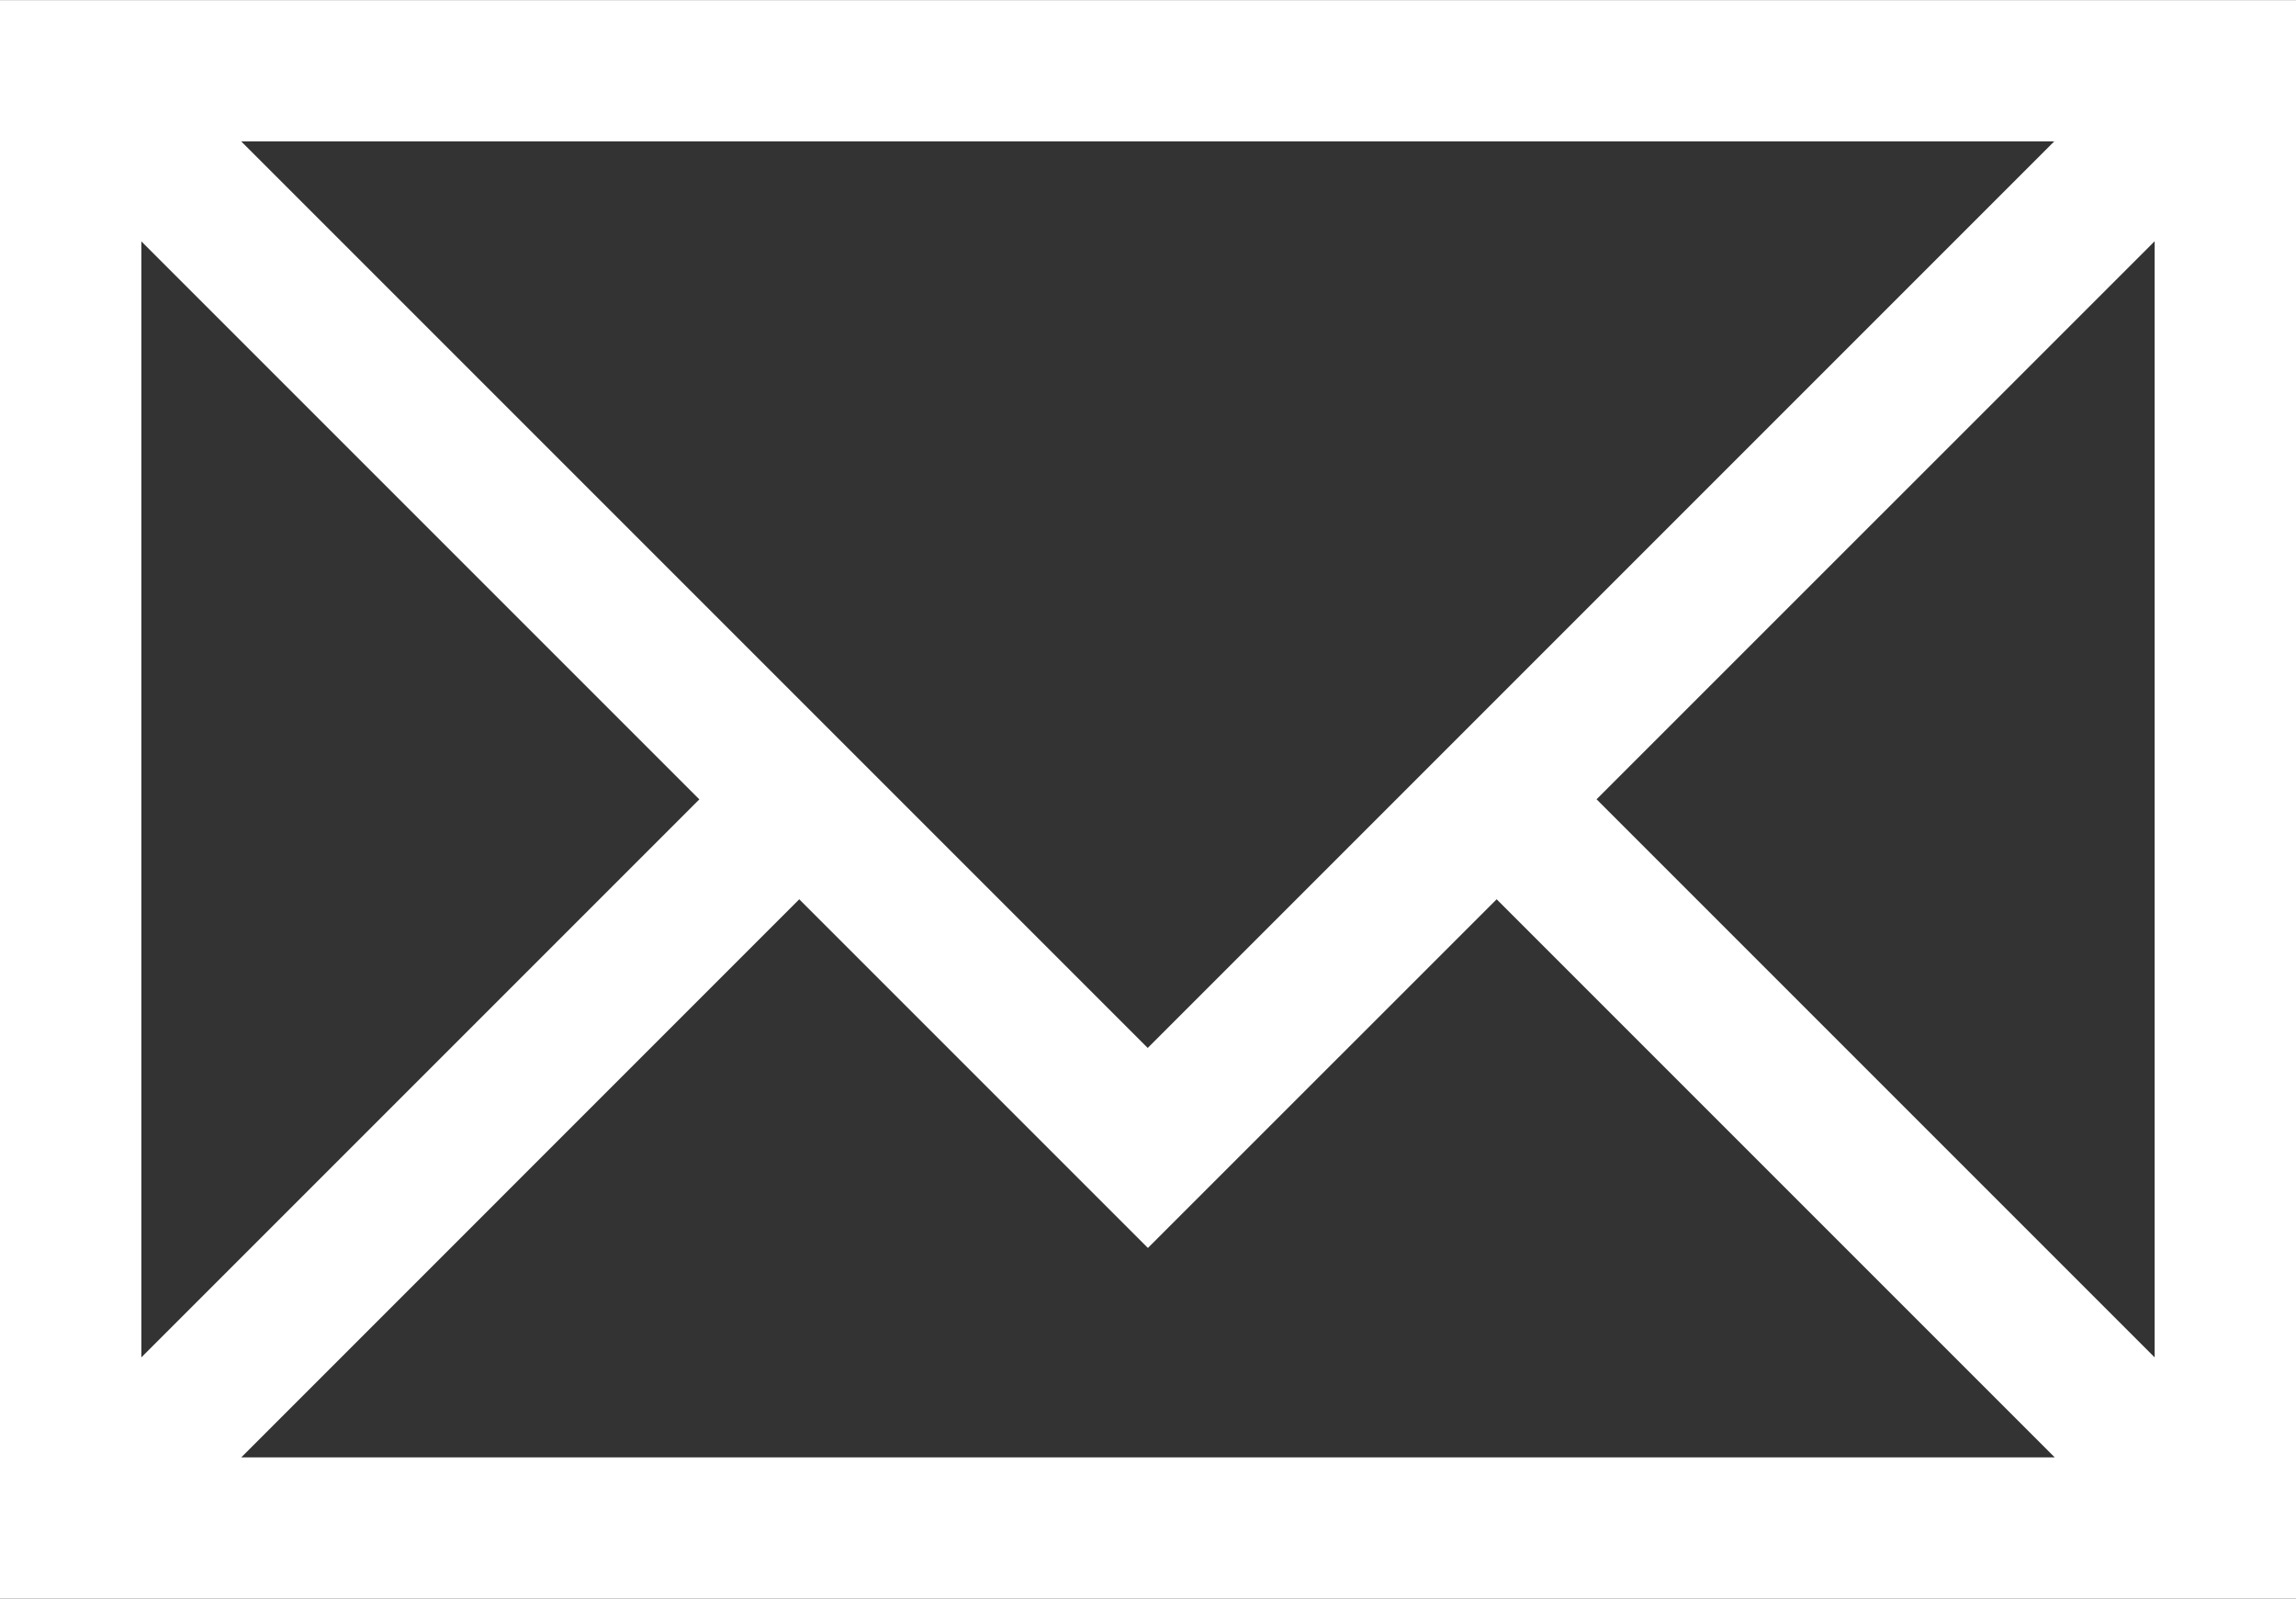 <svg xmlns="http://www.w3.org/2000/svg" width="24.82" height="17.281" viewBox="0 0 24.82 17.281"><rect x="0" y="0" width="24.82" height="17.281" fill="#333333" stroke="none"/><path id="mail_svg" d="M16.179,9.72l6.033,6.033H2.608L8.64,9.72l3.769,3.769ZM1.528,2.608,7.56,8.64,1.528,14.672ZM17.259,8.639l6.033-6.032V14.672ZM2.607,1.527h19.6l-9.8,9.8ZM0,17.28H24.82V0H0Z" transform="translate(0 0.001)" fill="#fff"></path></svg>